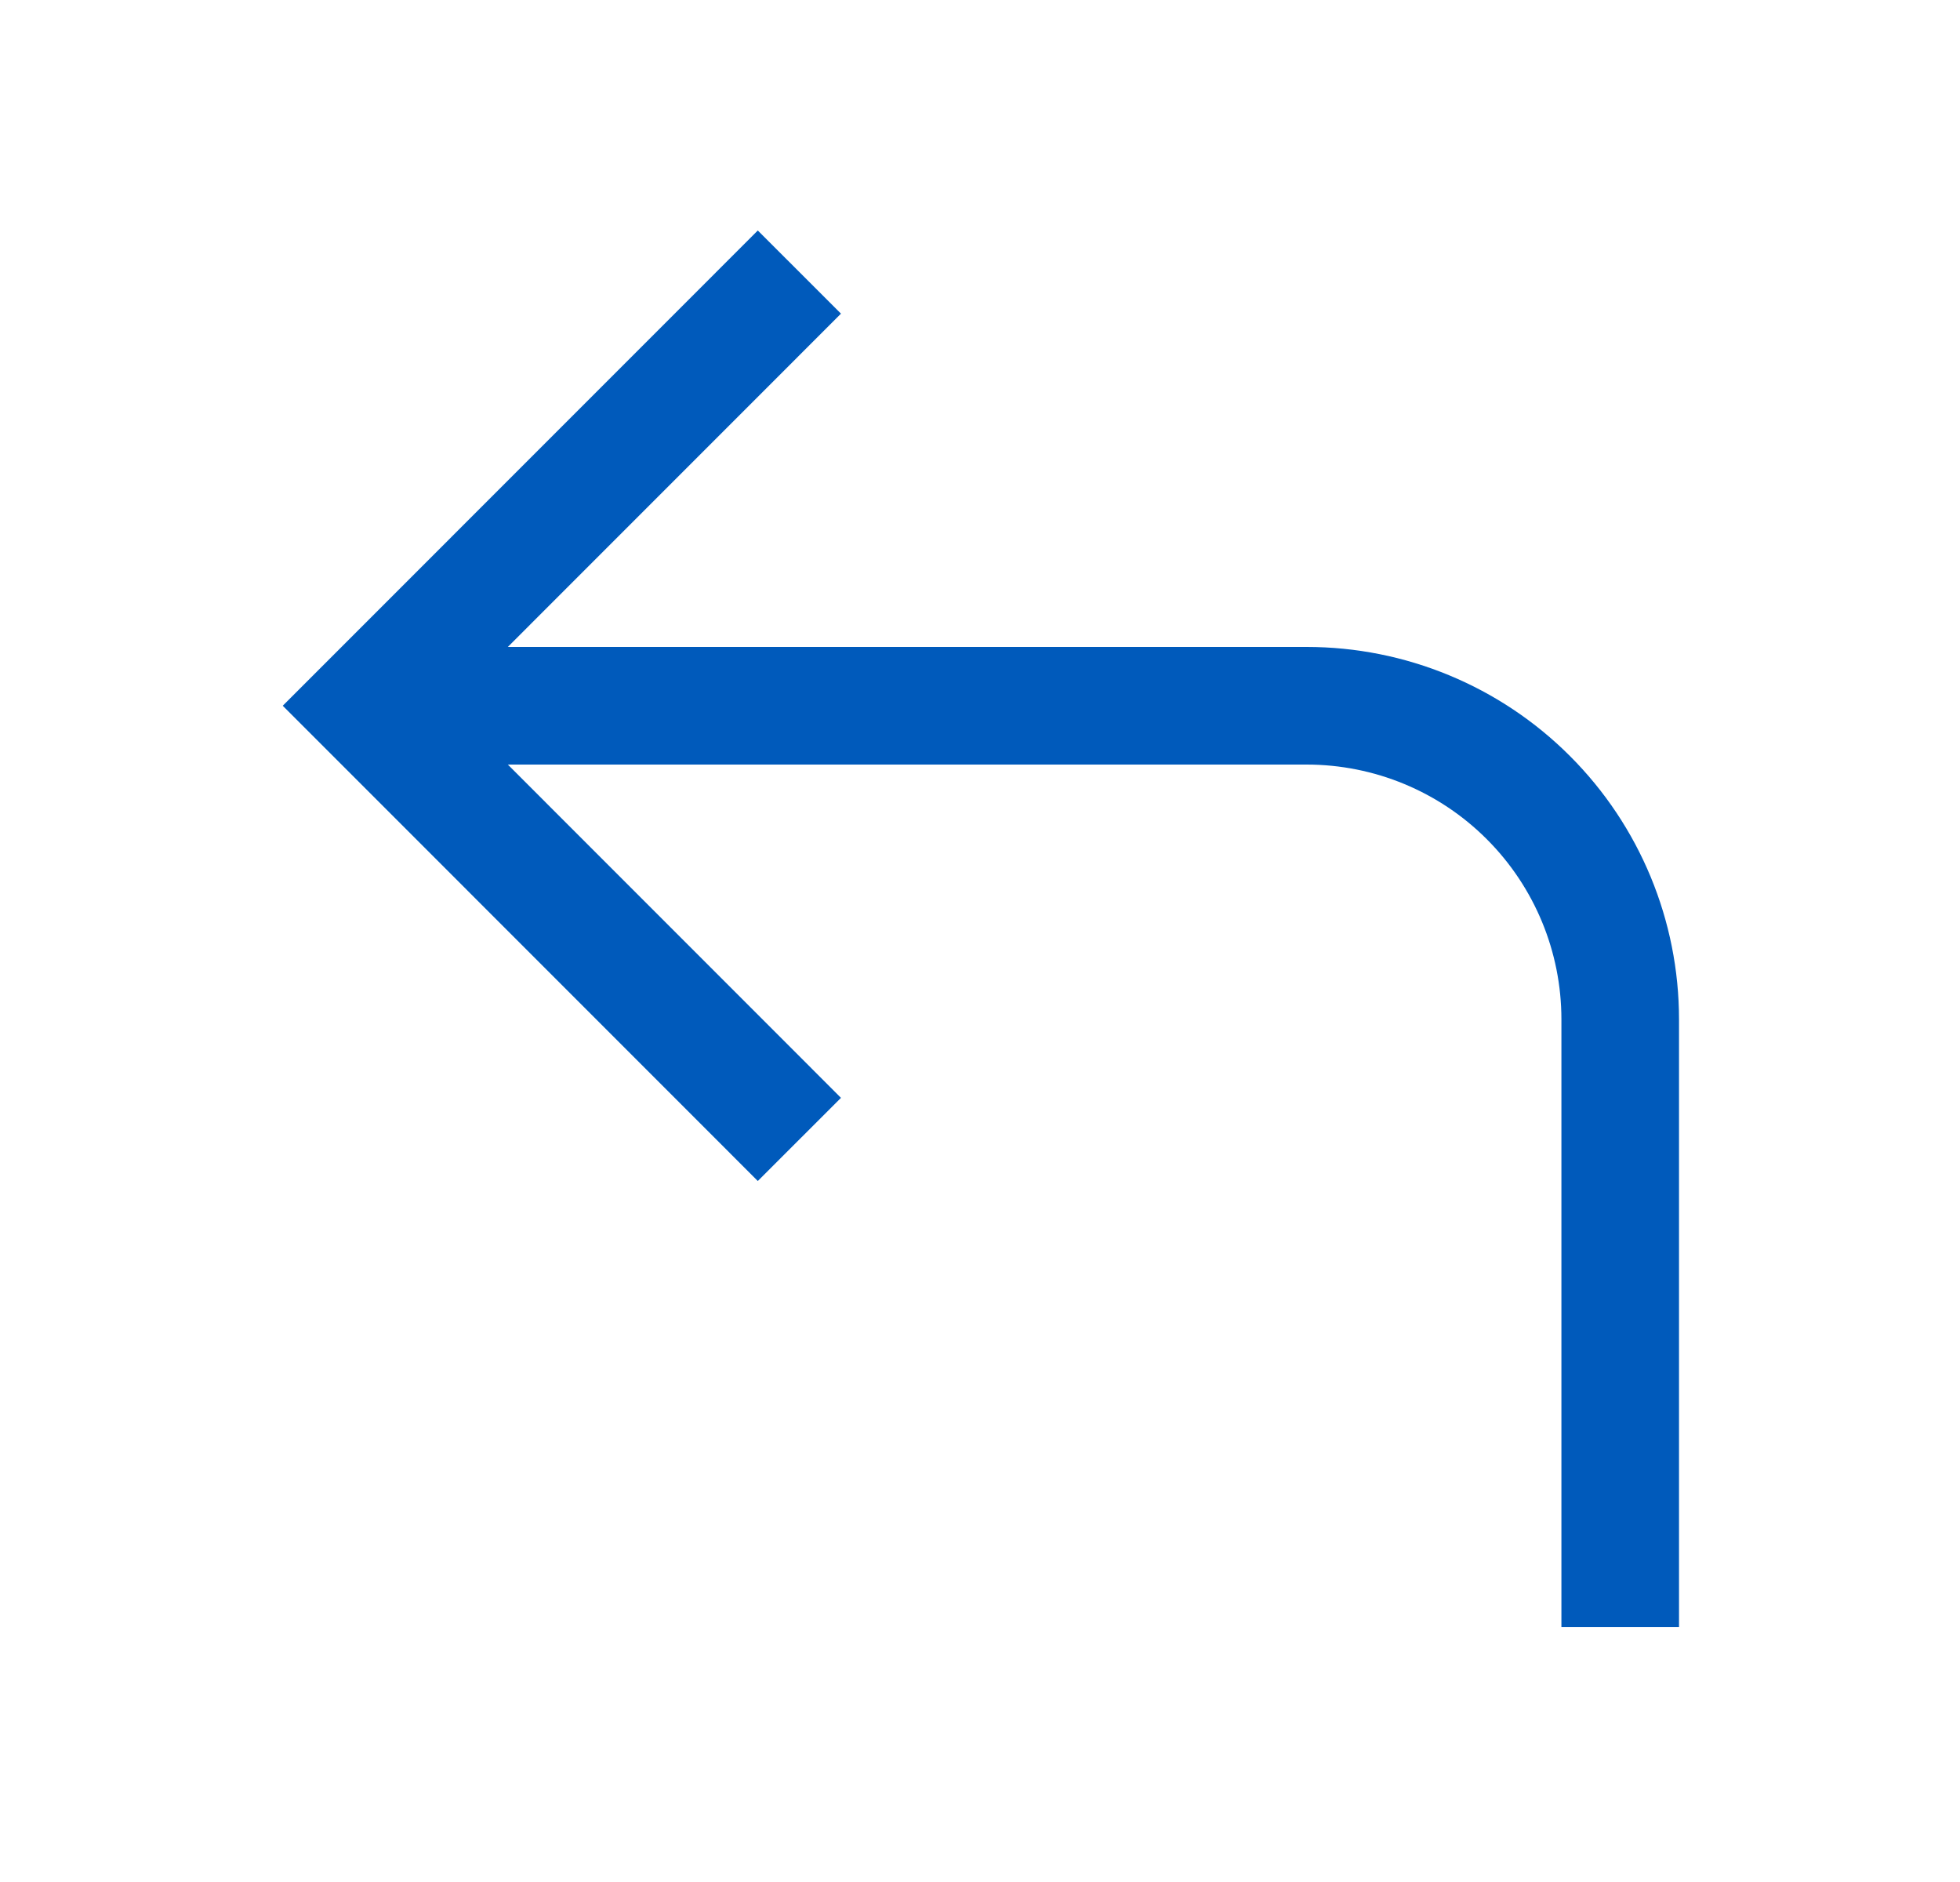 <svg width="25" height="24" viewBox="0 0 25 24" fill="none" xmlns="http://www.w3.org/2000/svg">
<path d="M9.666 14L4.667 9L9.666 4" stroke="#005ABB" stroke-width="1.5" stroke-linecap="square"/>
<path d="M20.666 20V13C20.666 11.939 20.245 10.922 19.495 10.172C18.745 9.421 17.727 9 16.666 9H5.667" stroke="#005ABB" stroke-width="1.5" stroke-linecap="square"/>
</svg>
